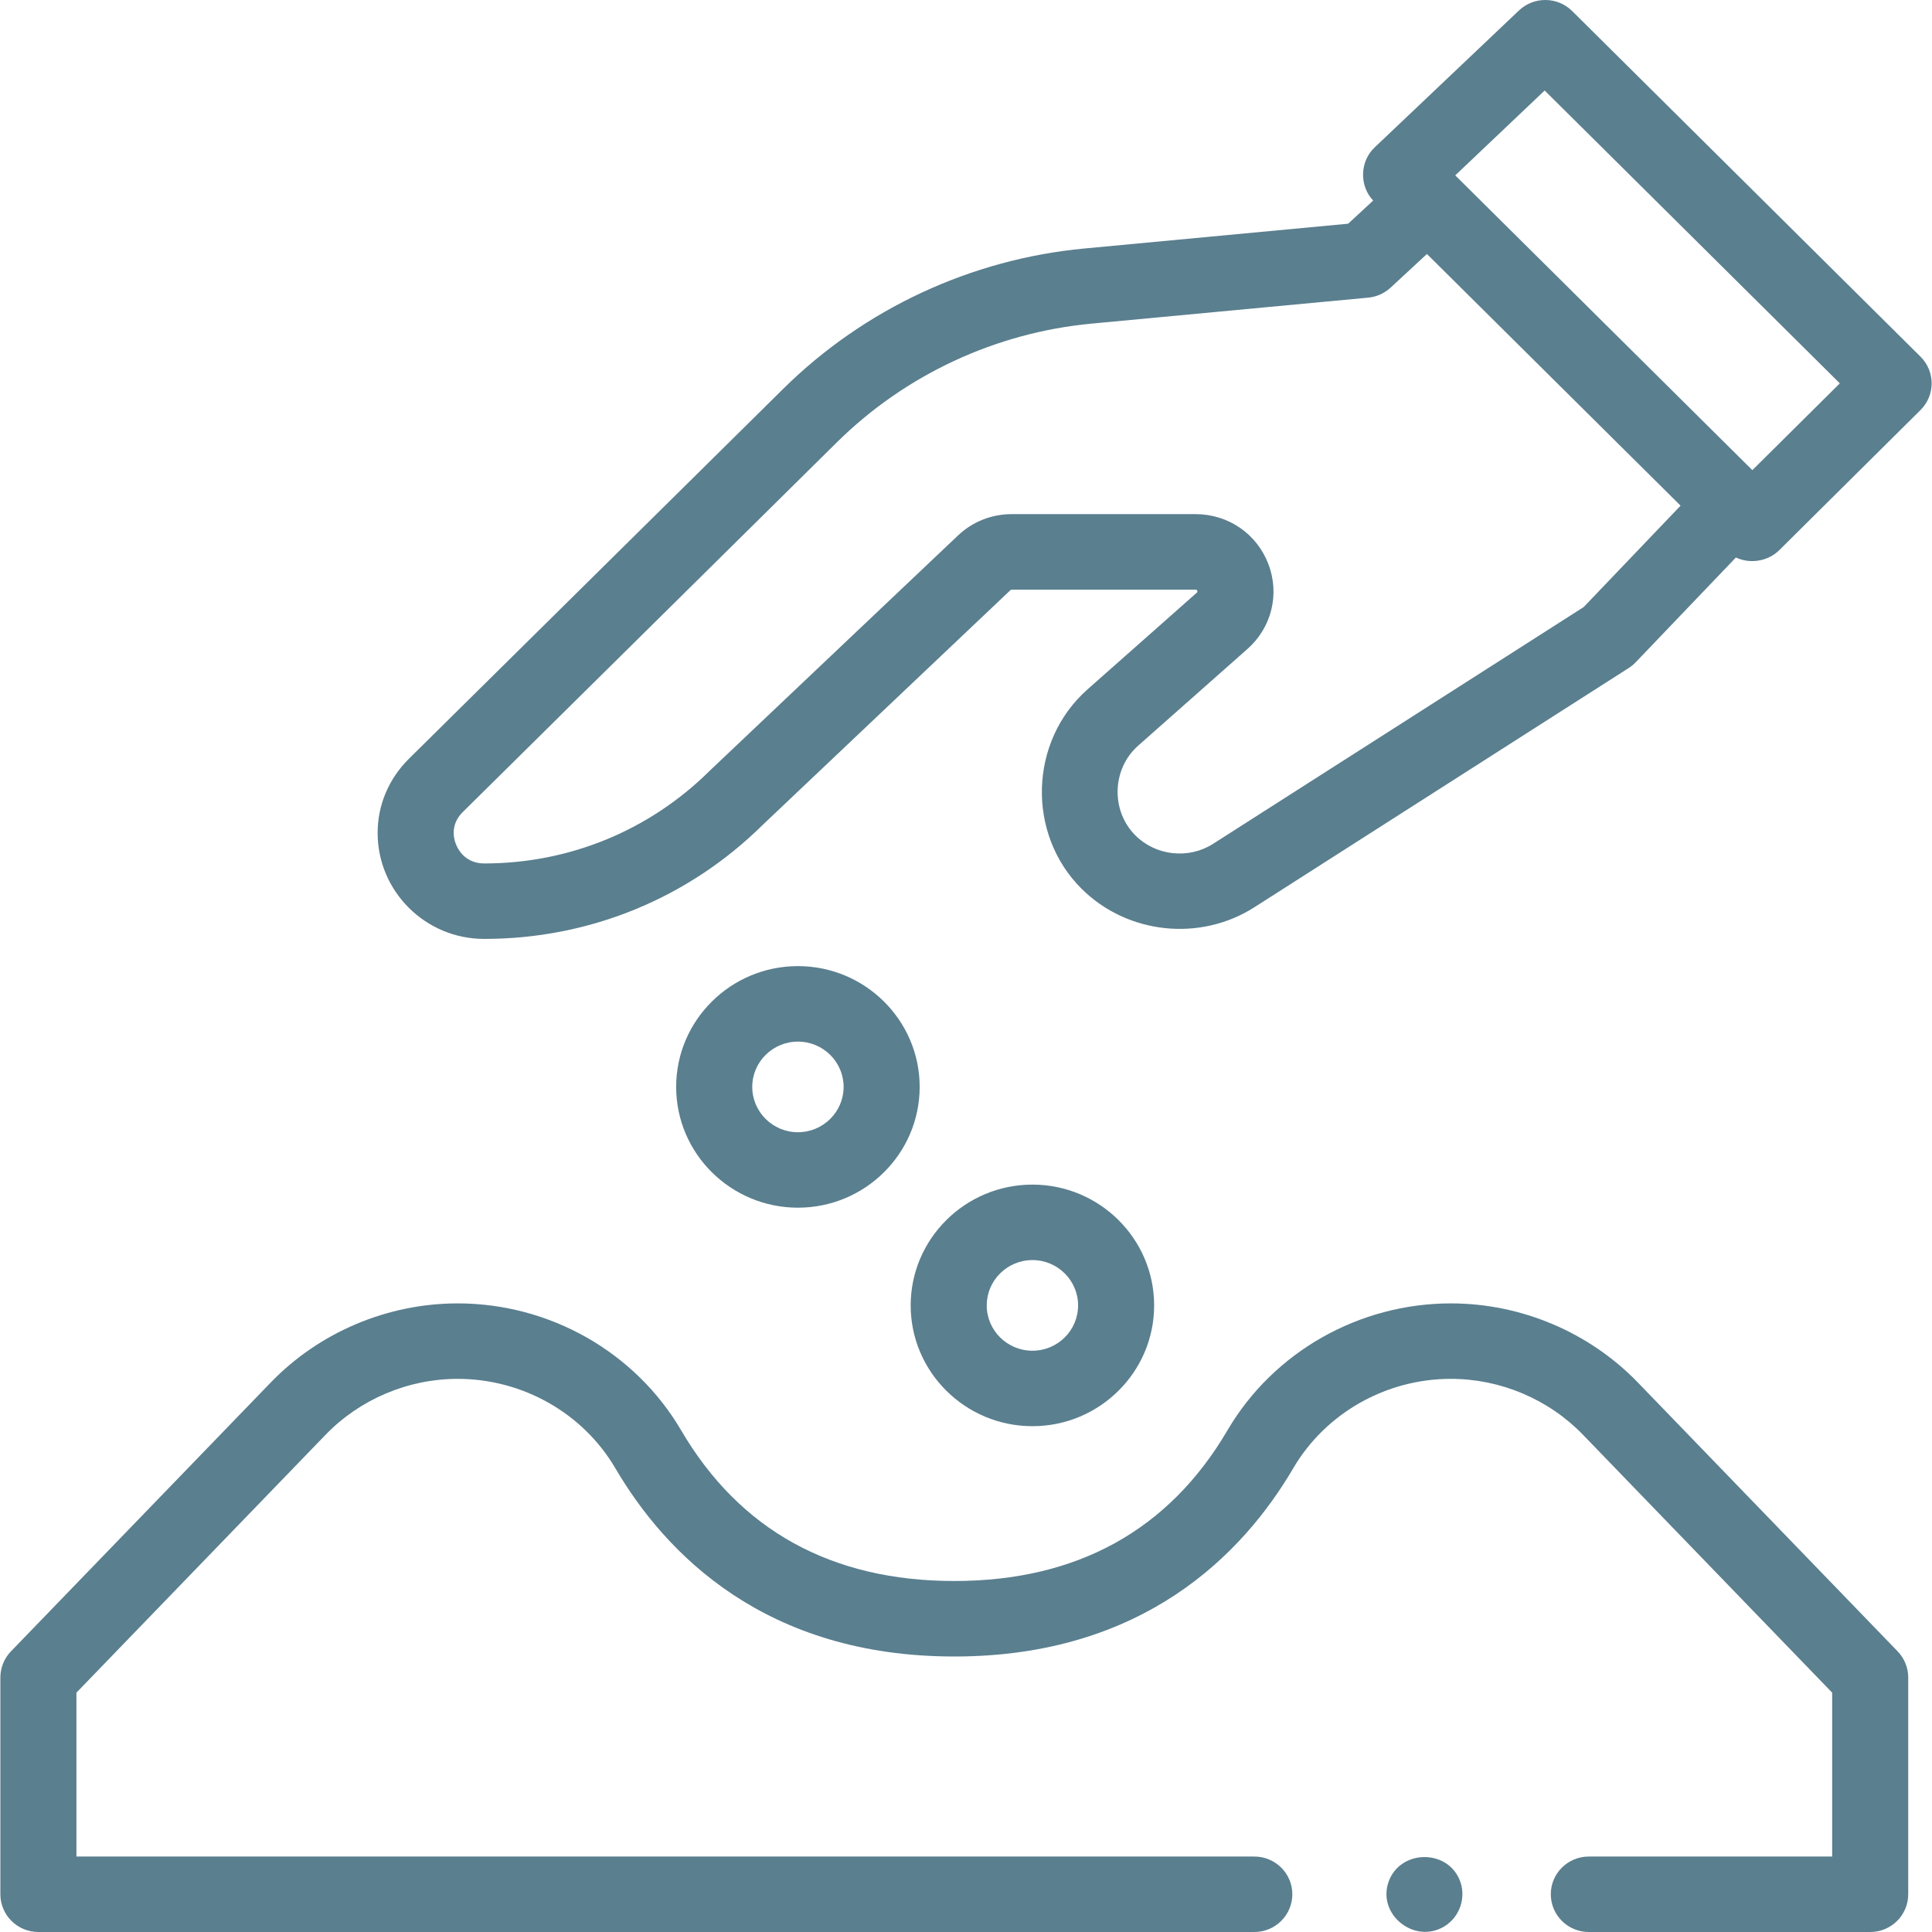 <?xml version="1.0" encoding="UTF-8"?>
<svg width="52px" height="52px" viewBox="0 0 52 52" version="1.1" xmlns="http://www.w3.org/2000/svg" xmlns:xlink="http://www.w3.org/1999/xlink">
    <!-- Generator: Sketch 53.2 (72643) - https://sketchapp.com -->
    <title>assistencia_t</title>
    <desc>Created with Sketch.</desc>
    <g id="Alto-Norte" stroke="none" stroke-width="1" fill="none" fill-rule="evenodd">
        <g id="Home-Copy-2" transform="translate(-1361, -996)" fill="#5A7F8F" fill-rule="nonzero">
            <g id="assistencia_t" transform="translate(1361, 996)">
                <path d="M44.085,37.212 C42.777,35.857 40.942,35.081 39.051,35.081 C36.577,35.081 34.273,36.389 33.038,38.496 C31.459,41.188 28.985,42.553 25.685,42.553 C22.384,42.553 19.91,41.188 18.332,38.496 C17.097,36.389 14.793,35.081 12.319,35.081 C10.428,35.081 8.593,35.857 7.285,37.212 L0.294,44.447 C0.112,44.636 0.01,44.888 0.01,45.15 L0.01,50.984 C0.01,51.545 0.468,52 1.033,52 L33.76,52 C34.325,52 34.783,51.545 34.783,50.984 C34.783,50.423 34.325,49.969 33.76,49.969 L2.057,49.969 L2.057,45.558 L8.763,38.617 C9.687,37.661 10.983,37.112 12.319,37.112 C14.066,37.112 15.692,38.034 16.562,39.518 C17.918,41.829 20.601,44.585 25.685,44.585 C30.769,44.585 33.452,41.829 34.808,39.518 C35.678,38.034 37.304,37.112 39.051,37.112 C40.387,37.112 41.683,37.661 42.607,38.618 L49.313,45.558 L49.313,49.969 L42.763,49.969 C42.198,49.969 41.74,50.423 41.74,50.984 C41.74,51.545 42.198,52 42.763,52 L50.337,52 C50.902,52 51.36,51.545 51.36,50.984 L51.36,45.15 C51.36,44.888 51.258,44.636 51.076,44.447 L44.085,37.212 Z" id="Path"></path>
                <path d="M21.476,26.003 C19.669,26.003 18.199,27.462 18.199,29.254 C18.199,31.047 19.669,32.505 21.476,32.505 C23.283,32.505 24.753,31.047 24.753,29.254 C24.753,27.462 23.283,26.003 21.476,26.003 Z M21.476,30.474 C20.798,30.474 20.247,29.927 20.247,29.254 C20.247,28.582 20.798,28.035 21.476,28.035 C22.154,28.035 22.706,28.582 22.706,29.254 C22.706,29.927 22.154,30.474 21.476,30.474 Z" id="Shape"></path>
                <path d="M27.788,38.386 C29.594,38.386 31.064,36.928 31.064,35.135 C31.064,33.343 29.595,31.884 27.788,31.884 C25.981,31.884 24.511,33.343 24.511,35.135 C24.511,36.928 25.981,38.386 27.788,38.386 Z M27.788,33.915 C28.466,33.915 29.017,34.463 29.017,35.135 C29.017,35.808 28.466,36.355 27.788,36.355 C27.11,36.355 26.558,35.808 26.558,35.135 C26.558,34.463 27.11,33.915 27.788,33.915 Z" id="Shape"></path>
                <path d="M51.691,9.6 L42.315,0.297 C41.921,-0.093 41.285,-0.1 40.883,0.282 L36.997,3.969 C36.599,4.347 36.582,5 36.959,5.398 L36.286,6.021 L29.189,6.688 C26.136,6.974 23.257,8.315 21.083,10.463 L11.011,20.417 C10.465,20.956 10.164,21.666 10.164,22.417 C10.164,23.991 11.45,25.271 13.031,25.271 C15.867,25.271 18.534,24.177 20.542,22.189 L27.198,15.882 C27.206,15.874 27.218,15.87 27.23,15.87 L32.178,15.87 C32.203,15.87 32.212,15.87 32.224,15.901 C32.235,15.931 32.229,15.937 32.211,15.953 L29.268,18.557 C27.696,19.951 27.626,22.447 29.114,23.924 C30.346,25.146 32.301,25.353 33.763,24.418 L43.837,17.98 C43.905,17.936 43.969,17.884 44.025,17.825 L46.722,15.005 C47.105,15.187 47.588,15.107 47.889,14.808 L51.691,11.036 C52.09,10.64 52.09,9.997 51.691,9.6 L51.691,9.6 Z M42.625,16.339 L32.653,22.71 C31.996,23.131 31.116,23.038 30.562,22.488 C29.894,21.825 29.925,20.698 30.631,20.072 L33.573,17.469 C34.228,16.89 34.449,15.991 34.137,15.177 C33.824,14.364 33.056,13.838 32.178,13.838 L27.23,13.838 C26.687,13.838 26.173,14.043 25.783,14.414 L19.12,20.728 C19.114,20.733 19.108,20.738 19.103,20.744 C17.481,22.353 15.324,23.24 13.03,23.24 C12.465,23.24 12.211,22.759 12.211,22.417 C12.211,22.205 12.293,22.016 12.455,21.857 L22.528,11.902 C24.366,10.086 26.8,8.952 29.382,8.71 L36.826,8.011 C37.051,7.99 37.263,7.895 37.428,7.742 L38.406,6.836 L45.233,13.61 L42.625,16.339 Z M47.165,12.654 L39.168,4.72 L41.575,2.436 L49.519,10.318 L47.165,12.654 Z" id="Shape"></path>
                <path d="M39.285,50.596 C38.938,49.757 37.683,49.786 37.376,50.643 C37.059,51.525 38.065,52.334 38.87,51.852 C39.296,51.597 39.476,51.053 39.285,50.596 Z" id="Path"></path>
            </g>
        </g>
    </g>
</svg>